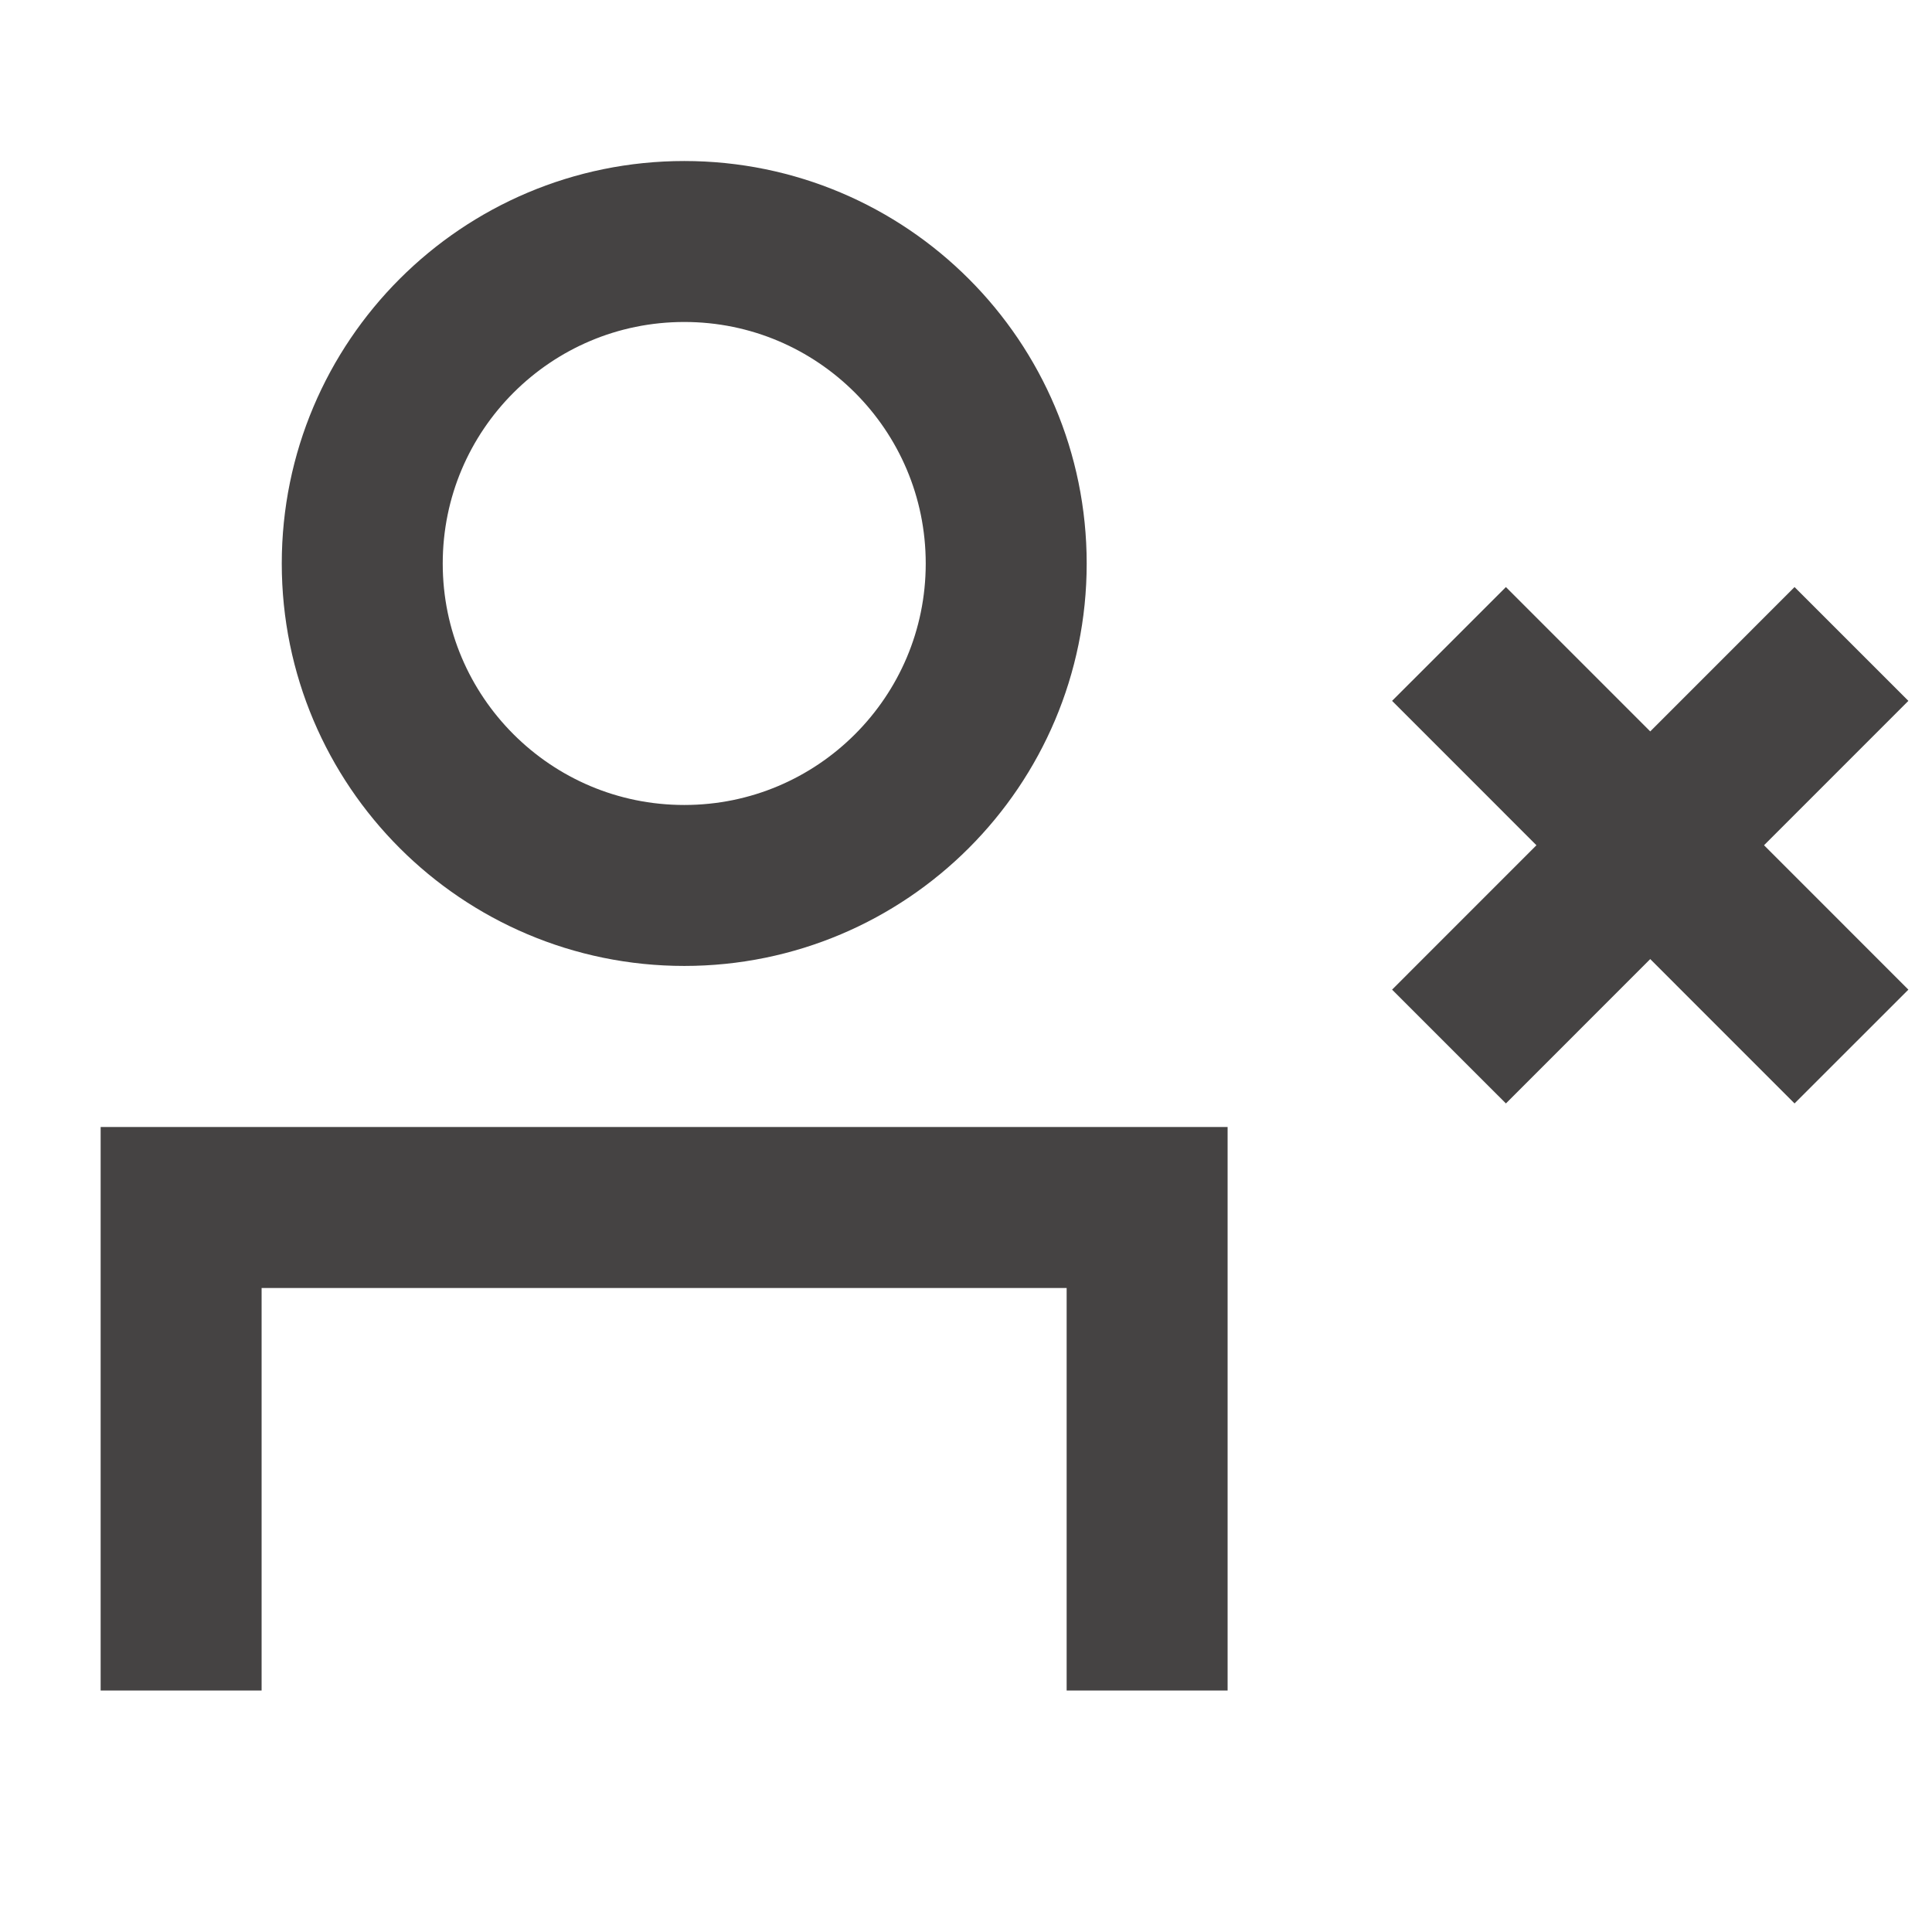 <svg width="16" height="16" viewBox="0 0 16 16" fill="none" xmlns="http://www.w3.org/2000/svg">
<g id="Icon/16x16/user-x">
<path id="Vector" d="M9.5 14V10C9.5 10 9.452 10 8 10H3.333C1.881 10 1.5 10 1.5 10V14" stroke="#454343" stroke-width="1.333"/>
<path id="Vector_2" d="M5.667 7.333C7.139 7.333 8.333 6.139 8.333 4.667C8.333 3.194 7.139 2 5.667 2C4.194 2 3 3.194 3 4.667C3 6.139 4.194 7.333 5.667 7.333Z" stroke="#454343" stroke-width="1.333" stroke-linecap="round" stroke-linejoin="round"/>
<path id="Vector_3" d="M12 5.333L15.333 8.667" stroke="#454343" stroke-width="1.333" stroke-linejoin="round"/>
<path id="Vector_4" d="M15.333 5.333L12 8.667" stroke="#454343" stroke-width="1.333" stroke-linejoin="round"/>
</g>
</svg>
